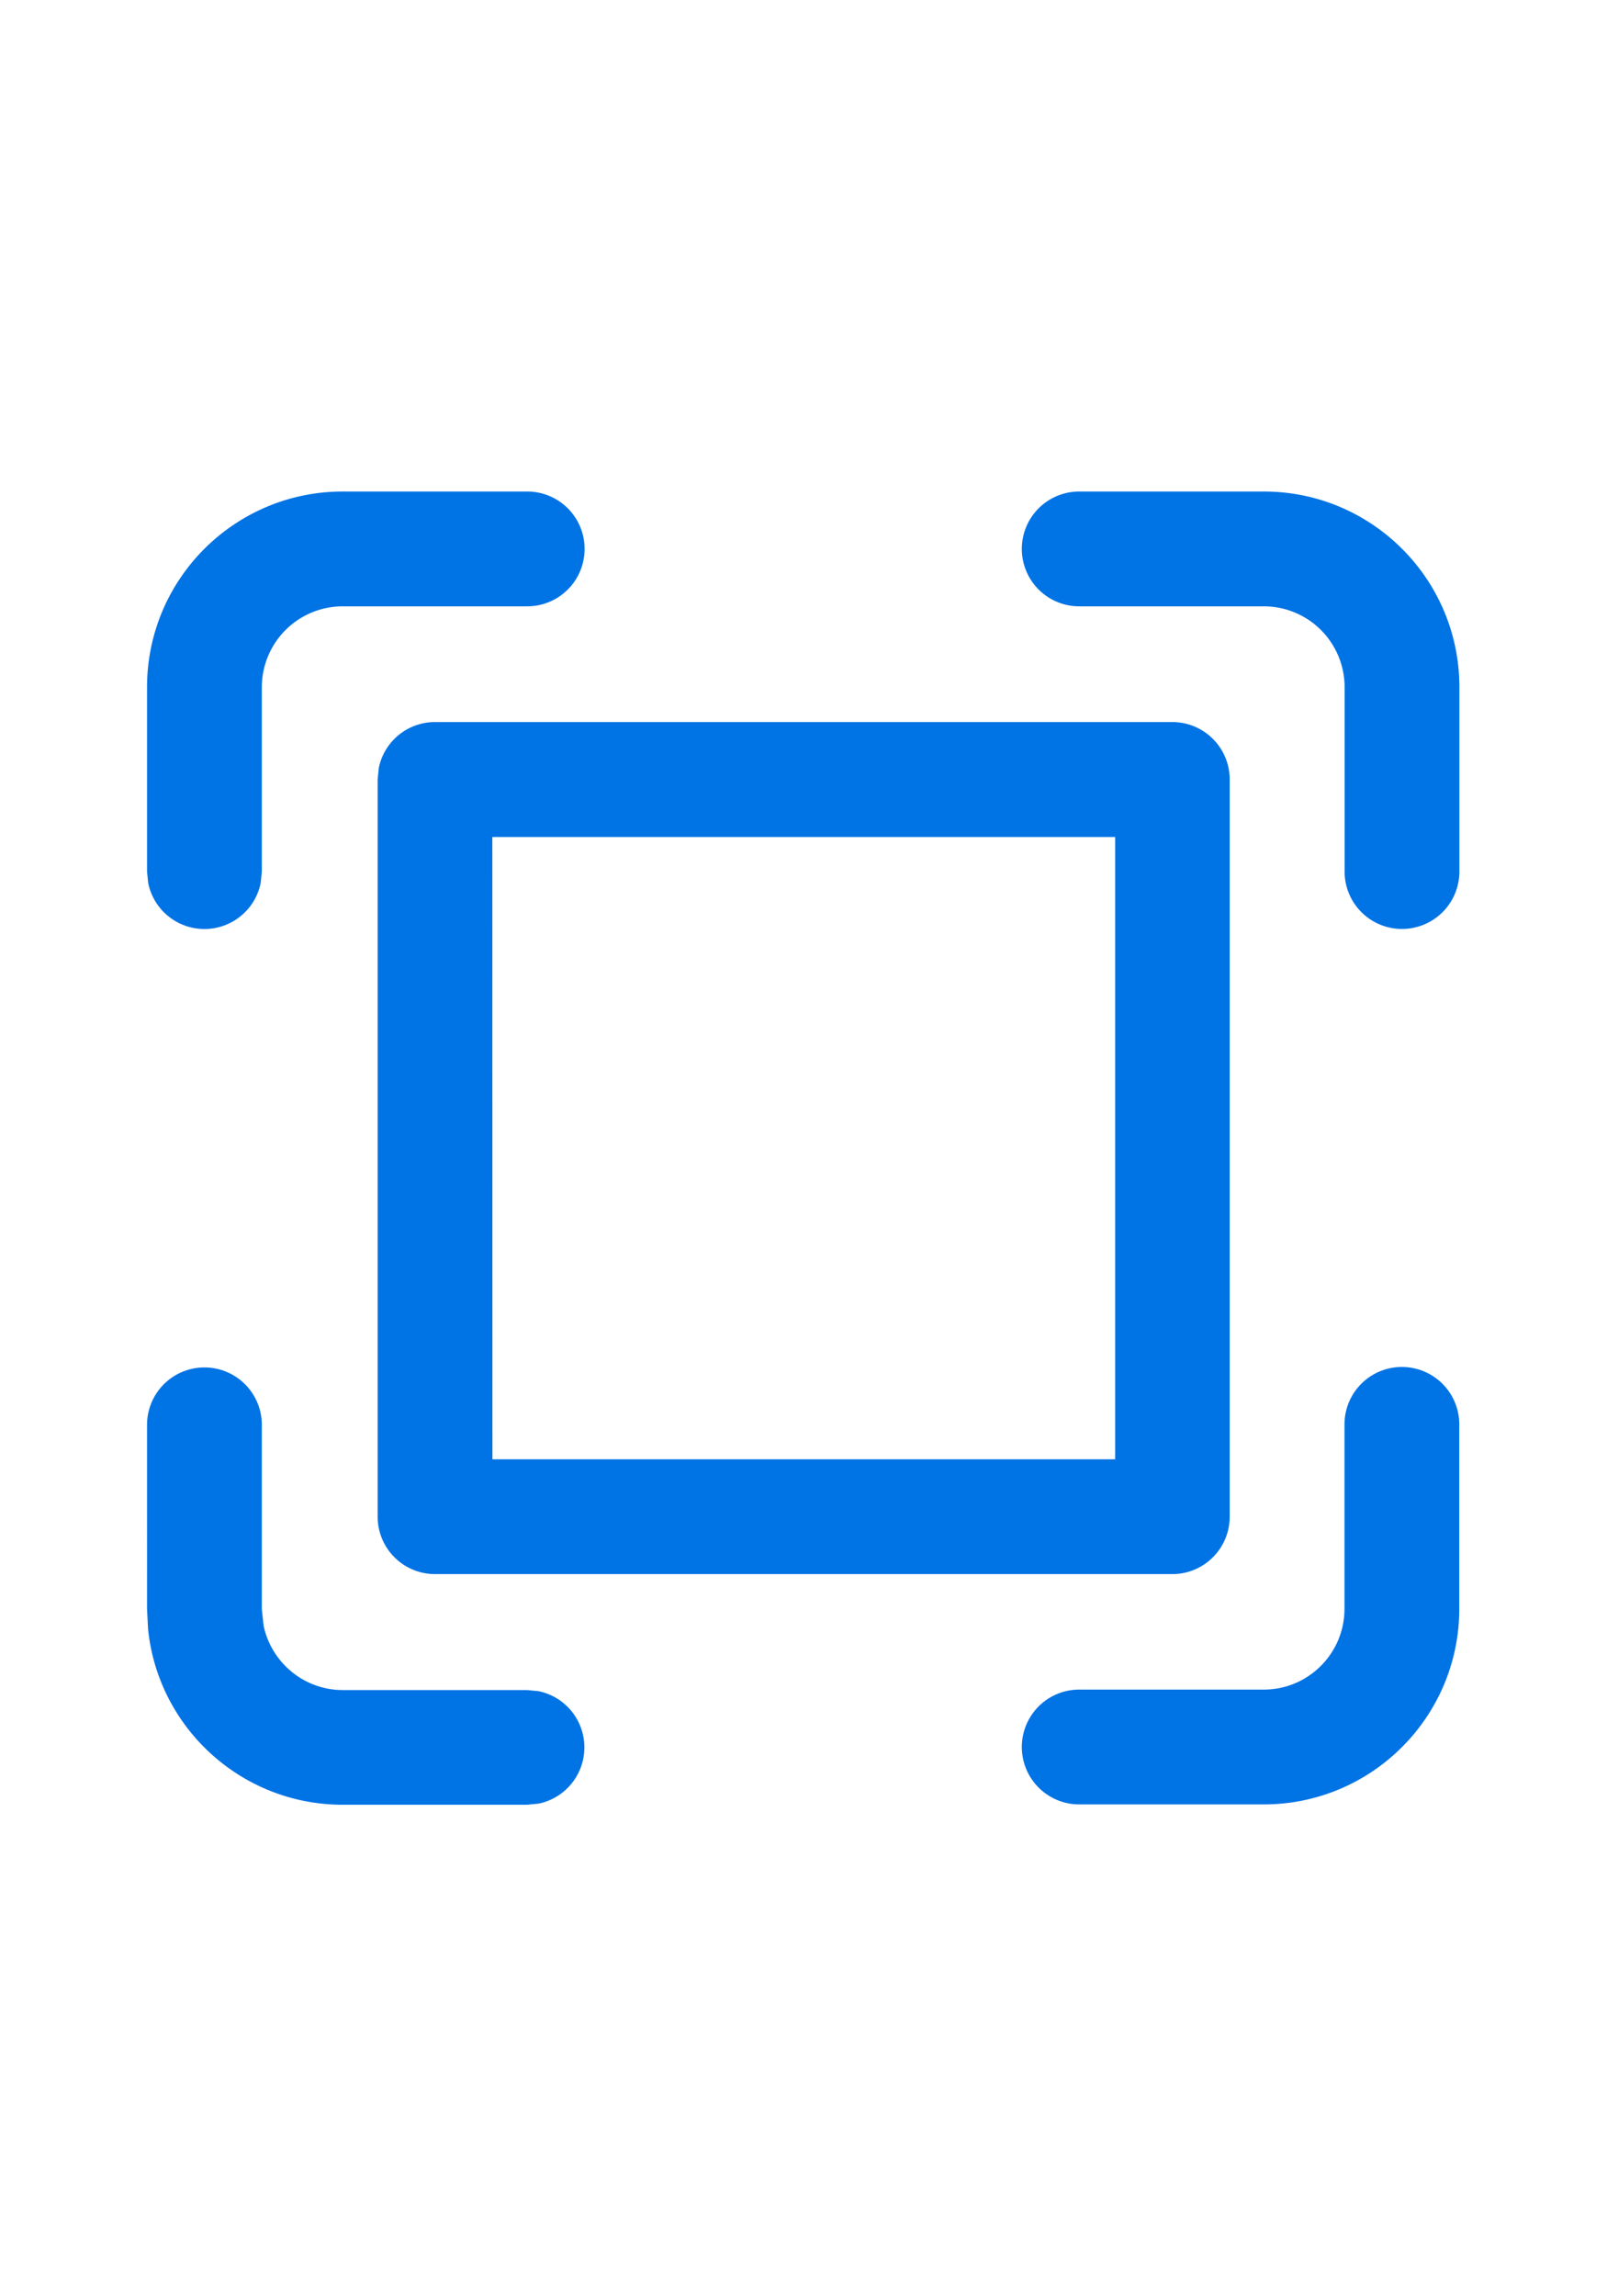 <svg xmlns="http://www.w3.org/2000/svg" fill="none" viewBox="0 0 14 20"><path fill="#0073E5" d="M1.781 11.91a.5.5 0 0 1 .5.5v1.606l.015.141c.066.32.35.563.69.563h1.606l.101.01a.5.5 0 0 1 0 .979l-.101.01H2.986c-.882 0-1.609-.67-1.696-1.53l-.009-.173V12.41a.5.5 0 0 1 .5-.5m10.432-.004a.5.5 0 0 1 .5.5v1.606c0 .941-.763 1.704-1.704 1.704H9.402a.5.5 0 0 1 0-1h1.607c.39 0 .704-.316.704-.704v-1.606a.5.5 0 0 1 .5-.5m-2-5.617a.5.5 0 0 1 .5.5v6.421a.5.5 0 0 1-.5.5H3.79a.5.5 0 0 1-.5-.5V6.79l.01-.102a.5.5 0 0 1 .49-.399zM4.29 12.71h5.425V7.29H4.289zm.303-8.429a.5.5 0 0 1 0 1H2.986a.705.705 0 0 0-.705.704v1.606l-.01.1a.5.5 0 0 1-.98 0l-.01-.1V5.985c0-.941.764-1.704 1.705-1.704zm6.417 0c.941 0 1.704.763 1.704 1.704v1.606a.5.5 0 0 1-1 0V5.985a.704.704 0 0 0-.704-.704H9.402a.5.5 0 0 1 0-1z"/></svg>